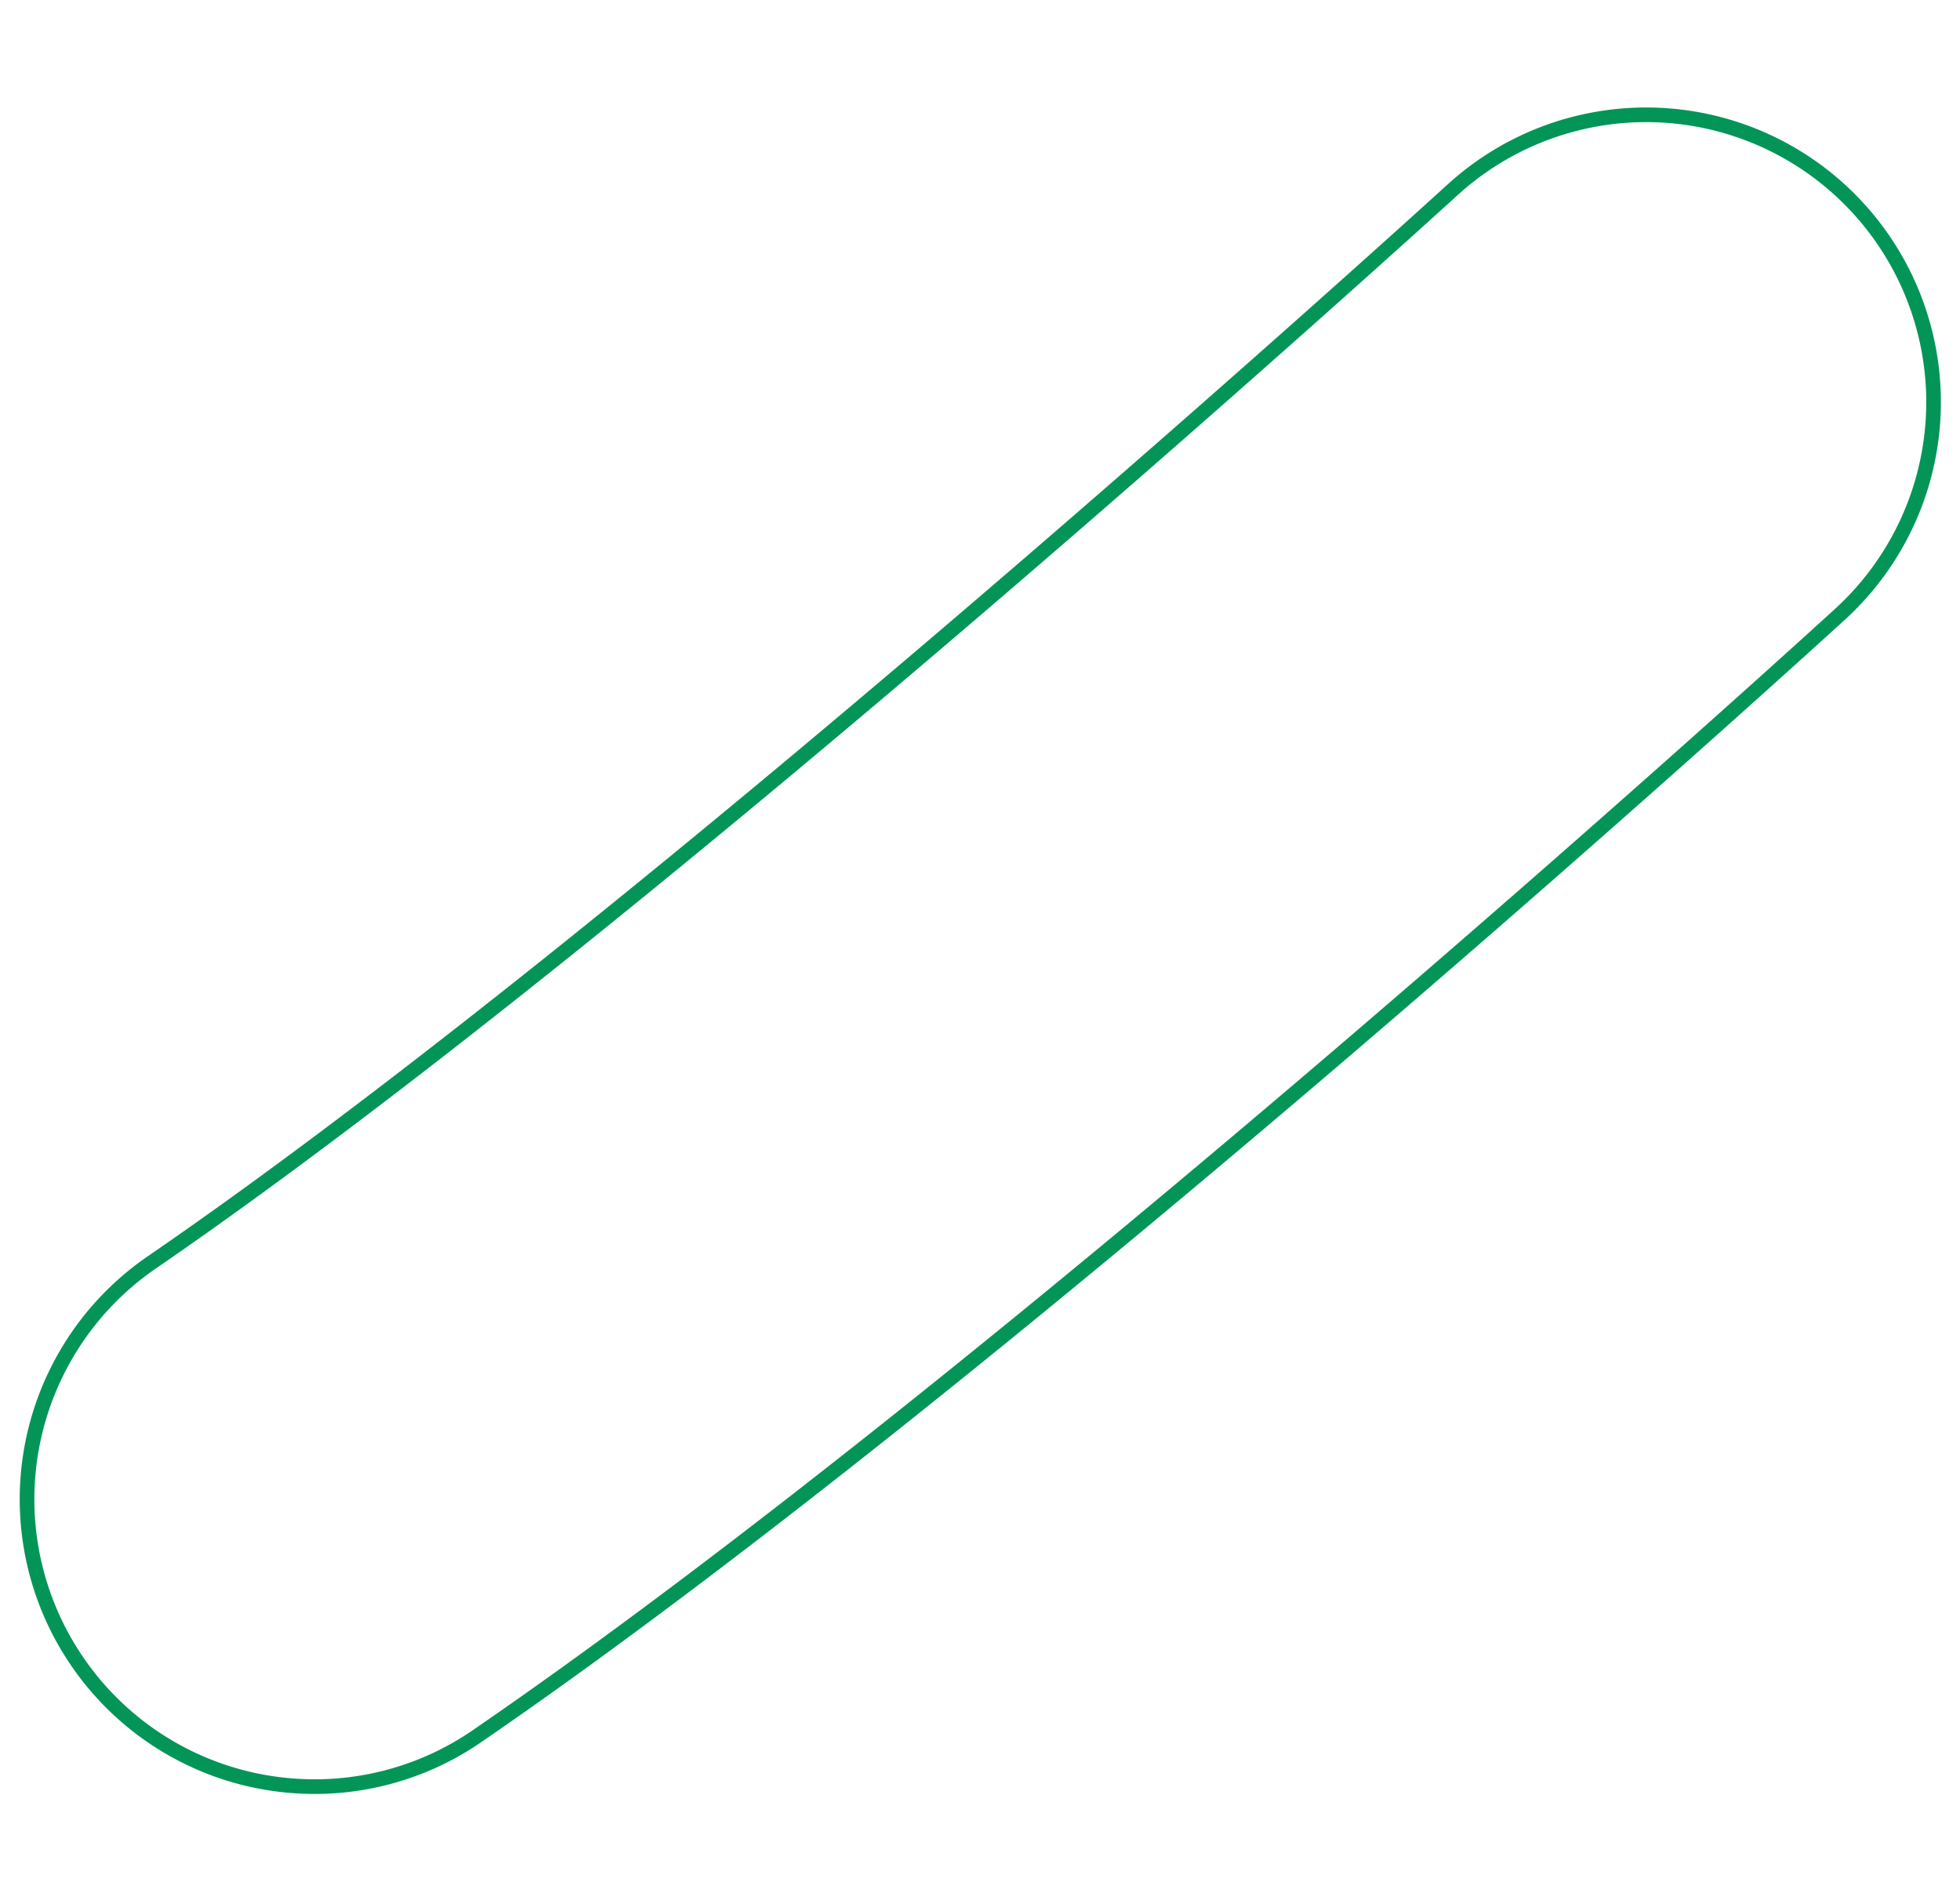 <svg xmlns="http://www.w3.org/2000/svg" width="267.779" height="259.661" viewBox="0 0 267.779 259.661"><g id="g466" transform="matrix(0.998, 0.07, -0.07, 0.998, 17.889, 1.071)"><path id="path468" d="M-66.823,119.187a39.065,39.065,0,0,0,24.393-8.525C26.931,55.527,128.239-50.724,132.517-55.222a39.242,39.242,0,0,0-1.376-55.48,39.234,39.234,0,0,0-55.485,1.376C74.647-108.27-26.188-2.509-91.268,49.22a39.243,39.243,0,0,0-6.3,55.142A39.191,39.191,0,0,0-66.823,119.187Z" transform="translate(106.097 121.522)" fill="none" stroke="#039558" stroke-miterlimit="10" stroke-width="2"></path></g></svg>